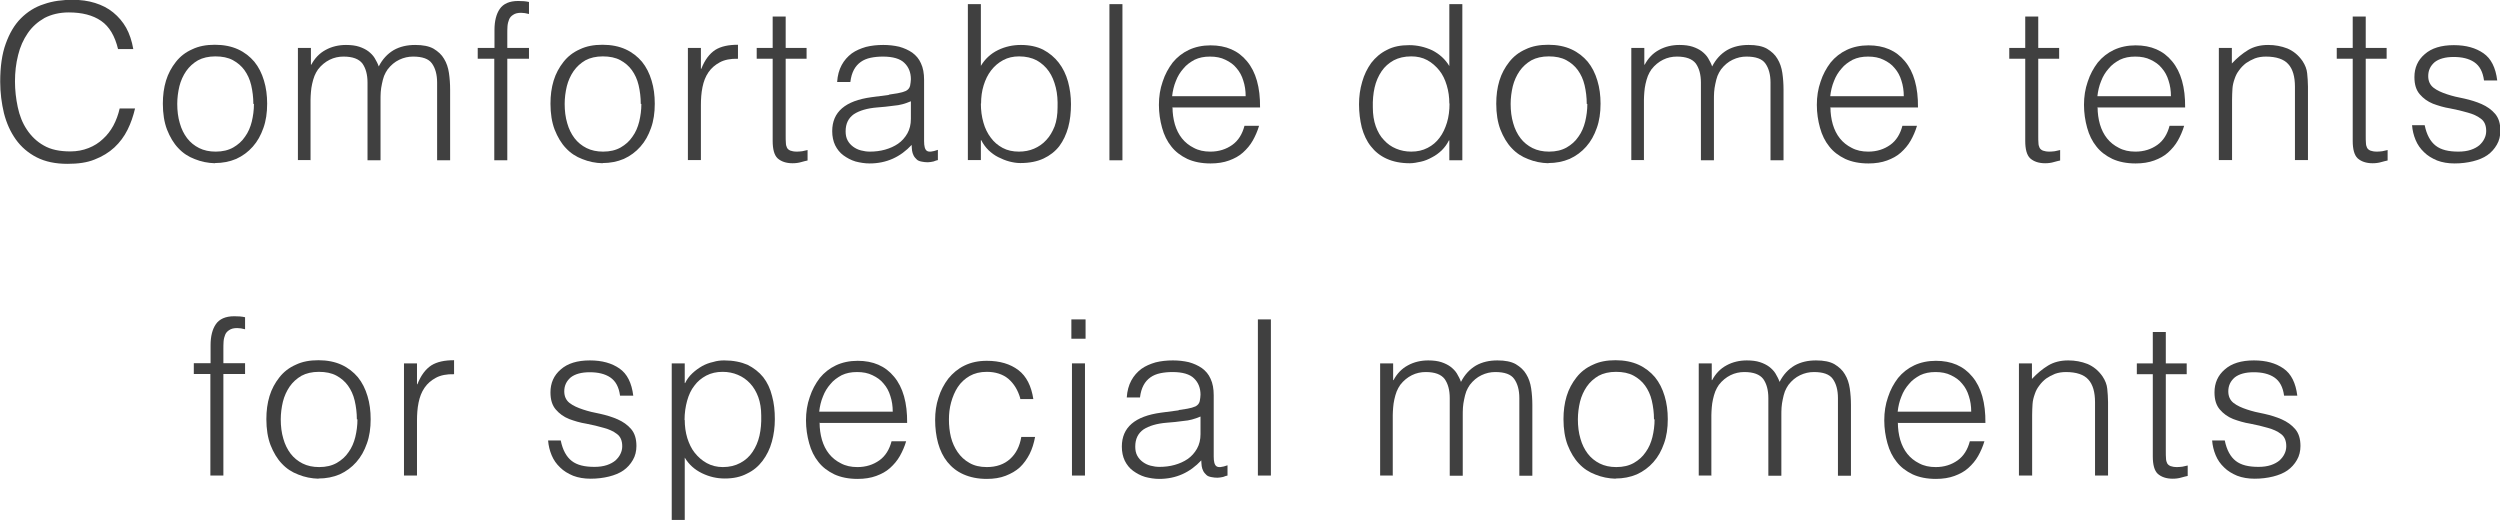 <?xml version="1.0" encoding="UTF-8"?>
<svg id="_レイヤー_2" data-name="レイヤー 2" xmlns="http://www.w3.org/2000/svg" viewBox="0 0 12.68 2.637">
  <g id="_デザイン" data-name="デザイン">
    <g>
      <path d="M.599.25c-.016-.067-.044-.115-.086-.144s-.097-.043-.164-.043c-.047,0-.088.01-.123.028-.035.02-.063.045-.085.077-.022.032-.039.069-.049.111-.011.043-.016.087-.016.134,0,.044.005.088.014.13.009.043.024.081.046.114s.05.061.086.081c.036.021.081.03.135.03.034,0,.064-.006.092-.017s.052-.026.073-.046c.021-.019.039-.042.053-.068s.025-.056.032-.087h.078c-.009.038-.021.074-.038.108-.017.034-.039.064-.067.09-.027.025-.061.046-.1.061-.039.016-.085.022-.138.022-.061,0-.113-.011-.156-.033-.043-.022-.079-.053-.106-.091-.027-.038-.047-.082-.06-.133-.012-.05-.019-.104-.019-.16,0-.075.009-.14.028-.192.019-.053.044-.096.077-.129.033-.033.072-.058.117-.072.045-.016.094-.022.146-.022.04,0,.078.005.113.016.035.011.065.026.092.048s.049.048.066.078c.017.031.029.067.036.108h-.077Z" style="fill: #404040; stroke-width: 0px;"/>
      <path d="M1.091.828c-.037-.001-.071-.008-.103-.021-.032-.012-.06-.03-.084-.056-.023-.024-.042-.056-.057-.094-.014-.037-.021-.081-.021-.131,0-.042.005-.081.016-.117.011-.036.028-.067.05-.095s.049-.049.083-.064c.033-.016.071-.023.115-.023.045,0,.084.008.117.023s.061.037.083.063c.022.027.038.059.049.096.011.036.016.075.016.117,0,.046-.006.087-.019.123-.013.037-.03.068-.054.095-.023.026-.051.047-.084.062-.033.014-.069.021-.108.021ZM1.285.527c0-.033-.004-.065-.011-.095s-.019-.055-.034-.076c-.015-.021-.035-.038-.059-.051-.024-.013-.054-.019-.089-.019-.034,0-.064.007-.088.02-.024.014-.044.032-.06.055-.015.022-.027.048-.034.076-.007.029-.011.06-.011.09,0,.035.004.068.013.098.008.029.021.055.037.076s.037.038.061.05c.024.012.052.018.084.018.035,0,.064-.007.089-.021.024-.014.044-.031.06-.055.016-.022.027-.048.034-.076.007-.029.011-.059.011-.09Z" style="fill: #404040; stroke-width: 0px;"/>
      <path d="M1.577.812h-.066V.243h.066v.085h.002c.017-.032.041-.058.073-.075.031-.017.066-.025.103-.025.026,0,.049.003.067.009.018.006.034.014.046.023.013.01.024.021.032.034.008.014.016.028.021.043.019-.037.044-.064.076-.083.032-.018.068-.026.109-.026.039,0,.07.006.093.019.023.014.041.03.053.051.013.021.021.045.025.072.004.027.006.055.006.084v.359h-.066v-.394c0-.041-.009-.073-.026-.097s-.049-.035-.096-.035c-.024,0-.047.005-.07.016s-.042.027-.059.049c-.007.01-.013.021-.018.033-.005.014-.008.026-.011.041-.003.014-.005.027-.006.041-.001.015-.001.027-.001.039v.307h-.066v-.394c0-.041-.009-.073-.026-.097-.018-.023-.049-.035-.096-.035-.024,0-.048.005-.07.016-.022.011-.042.027-.059.049-.007.01-.013.021-.018.033-.005.014-.009.026-.012.041-.003.014-.005.027-.006.041-.001.015-.002.027-.002.039v.307Z" style="fill: #404040; stroke-width: 0px;"/>
      <path d="M2.423.298v-.055h.085v-.091c0-.045.009-.081.027-.107.018-.026.049-.04.093-.04.01,0,.02.001.029.001.009.001.018.002.026.004v.061c-.015-.004-.028-.006-.04-.006-.017,0-.03.003-.04.01-.01.006-.017.014-.021.024-.004.01-.007.021-.008.034-.001.014-.001.026-.001.039v.071h.11v.055h-.11v.515h-.066V.298h-.085Z" style="fill: #404040; stroke-width: 0px;"/>
      <path d="M3.057.828c-.037-.001-.071-.008-.103-.021-.032-.012-.06-.03-.084-.056-.023-.024-.042-.056-.057-.094-.014-.037-.021-.081-.021-.131,0-.042.005-.081.016-.117.011-.036.028-.067.05-.095s.049-.049.083-.064c.033-.016.071-.023.115-.023.045,0,.084.008.117.023s.061.037.083.063c.022.027.038.059.049.096.011.036.016.075.016.117,0,.046-.006.087-.019.123-.013.037-.03.068-.054.095-.023.026-.051.047-.084.062-.033.014-.069.021-.108.021ZM3.25.527c0-.033-.004-.065-.011-.095s-.019-.055-.034-.076c-.015-.021-.035-.038-.059-.051-.024-.013-.054-.019-.089-.019-.034,0-.064.007-.088.02-.024.014-.044.032-.06.055-.015.022-.027.048-.034.076-.007.029-.011.06-.011.09,0,.035.004.068.013.098.008.029.021.055.037.076s.037.038.061.05c.024.012.052.018.084.018.035,0,.064-.007.089-.021.024-.014.044-.031.06-.055.016-.022.027-.048.034-.076.007-.029.011-.059.011-.09Z" style="fill: #404040; stroke-width: 0px;"/>
      <path d="M3.555.812h-.066V.243h.066v.106h.002c.018-.046.042-.077.071-.096.029-.018.067-.026.115-.026v.071c-.037-.001-.068.005-.092.018-.024.013-.043.029-.058.051s-.024.046-.03.075-.008.06-.008.091v.279Z" style="fill: #404040; stroke-width: 0px;"/>
      <path d="M4.096.814c-.008.002-.019.004-.032.008s-.028.006-.044.006c-.033,0-.058-.009-.076-.025-.017-.016-.025-.046-.025-.088v-.417h-.081v-.055h.081V.084h.066v.159h.106v.055h-.106v.391c0,.014,0,.025.001.036 0.0.01.003.019.006.025.004.007.01.011.017.014.008.003.019.005.033.005.009,0,.018-.001.027-.002.009-.002.018-.004.027-.006v.054Z" style="fill: #404040; stroke-width: 0px;"/>
      <path d="M4.508.48c.013-.002.027-.004.045-.007.017-.003.031-.007.042-.012.011-.006.018-.014.021-.026.002-.012.004-.023.004-.033,0-.034-.011-.062-.033-.083-.021-.021-.058-.032-.109-.032-.022,0-.043.002-.062.006s-.036.011-.05.021c-.014.01-.026.023-.035.04s-.015.037-.018.062h-.067c.002-.033.01-.062.023-.086s.03-.043.051-.059c.021-.015.045-.025.072-.033.028-.007.057-.01.088-.01.028,0,.055.003.081.009.025.007.047.017.066.03.019.014.034.031.044.054.011.023.016.051.016.084v.311c0,.025.004.042.014.049s.028.005.056-.005v.052c-.005.001-.013.003-.022.007-.01.002-.02.004-.029.004-.01,0-.02-.001-.03-.003-.011-.002-.02-.005-.026-.011-.006-.006-.012-.012-.016-.02-.004-.008-.007-.017-.008-.025-.001-.01-.002-.02-.002-.029-.028.03-.06.054-.096.07-.036.016-.075.024-.117.024-.025,0-.049-.004-.072-.01-.023-.007-.043-.018-.061-.031s-.032-.031-.042-.051c-.01-.021-.015-.045-.015-.072,0-.097.066-.154.199-.172l.091-.012ZM4.619.514c-.028.012-.056.02-.085.022-.028.004-.057.007-.085.009-.051.004-.09.016-.118.034-.028.02-.042.048-.042.087,0,.018.003.033.01.046s.016.023.028.032c.011.008.024.015.04.019.015.004.03.006.045.006.026,0,.052-.003.077-.01s.047-.017.066-.03.035-.031.047-.052c.012-.021.018-.046.018-.074v-.089Z" style="fill: #404040; stroke-width: 0px;"/>
      <path d="M4.975.812h-.066V.021h.066v.313c.021-.035.05-.062.087-.08.037-.018.076-.026.116-.026.043,0,.081.008.113.024.032.017.058.039.079.066s.037.06.047.096c.01.037.015.075.015.114,0,.042-.004.081-.014.118-.01.036-.025.068-.045.095-.021.027-.048.048-.08.063s-.071.023-.118.023c-.018,0-.037-.003-.056-.008s-.038-.013-.056-.022c-.018-.009-.034-.021-.049-.035-.015-.015-.027-.031-.037-.051h-.002v.101ZM4.975.525c0,.034.004.066.013.097.008.029.021.055.037.076.016.022.036.039.06.052.024.013.052.019.083.019.028,0,.054-.005.077-.015s.044-.024.062-.044c.018-.019.031-.042.042-.069.01-.027.015-.06.015-.096.001-.035-.001-.069-.009-.101s-.019-.059-.035-.082-.037-.042-.062-.056c-.025-.013-.055-.02-.089-.02-.03,0-.057.006-.081.019s-.044.03-.061.052-.029.047-.038.076-.013.06-.013.092Z" style="fill: #404040; stroke-width: 0px;"/>
      <path d="M5.627.812V.021h.066v.792h-.066Z" style="fill: #404040; stroke-width: 0px;"/>
      <path d="M5.947.543c0,.031.004.06.012.088.008.027.02.051.036.071.016.02.036.036.06.048.024.013.052.019.084.019.043,0,.08-.012.111-.034s.051-.055.062-.097h.074c-.008.027-.019.052-.032.075s-.03.043-.05.061c-.02.018-.043.03-.07.04-.027.01-.059.015-.094.015-.046,0-.085-.008-.118-.023-.033-.016-.06-.036-.081-.063-.021-.026-.037-.058-.047-.095-.01-.036-.016-.075-.016-.116,0-.042.006-.081.019-.118.012-.037.029-.068.051-.097.022-.027.05-.049.082-.064s.069-.023.11-.023c.078,0,.14.026.185.081.045.054.067.132.066.234h-.442ZM6.318.488c0-.028-.004-.055-.012-.079-.007-.024-.019-.046-.034-.063-.015-.019-.034-.032-.057-.043-.022-.011-.048-.016-.078-.016-.03,0-.055.005-.078.016-.022.012-.042.026-.057.045-.016.018-.029.039-.038.063-.01.024-.016.05-.019.077h.372Z" style="fill: #404040; stroke-width: 0px;"/>
      <path d="M7.351.021h.066v.792h-.066v-.101h-.002c-.01.02-.022.036-.037.051-.015.014-.031.026-.049.035-.018.01-.037.018-.056.022s-.038.008-.056.008c-.046,0-.085-.008-.118-.023s-.059-.036-.08-.063c-.021-.026-.036-.059-.046-.095-.009-.037-.014-.076-.014-.118,0-.039.005-.077.016-.114.01-.036.026-.068.046-.096.021-.027.047-.05.08-.066.032-.017.069-.024.113-.024.04,0,.079.009.116.026.037.019.066.045.087.08V.021ZM7.351.525c0-.032-.004-.062-.013-.092s-.021-.055-.038-.076c-.017-.021-.037-.039-.061-.052-.024-.013-.051-.019-.081-.019-.035,0-.064.007-.089.02-.025.014-.046.032-.062.056s-.028.051-.035.082-.01.065-.009.101c0,.036.005.068.015.096.01.027.023.051.041.069.018.02.038.034.062.044s.049.015.077.015c.031,0,.058-.006.083-.019s.044-.029.061-.052c.016-.021.028-.047.037-.076.009-.03.013-.062.013-.097Z" style="fill: #404040; stroke-width: 0px;"/>
      <path d="M7.854.828c-.037-.001-.071-.008-.103-.021-.032-.012-.06-.03-.084-.056-.023-.024-.042-.056-.057-.094-.014-.037-.021-.081-.021-.131,0-.042.005-.081.016-.117.011-.036.028-.067.05-.095s.049-.049.083-.064c.033-.016.071-.023.115-.023.045,0,.084.008.117.023s.061.037.083.063c.022.027.038.059.049.096.011.036.016.075.016.117,0,.046-.006.087-.019.123-.013.037-.03.068-.054.095-.023.026-.051.047-.084.062-.033.014-.069.021-.108.021ZM8.048.527c0-.033-.004-.065-.011-.095s-.019-.055-.034-.076c-.015-.021-.035-.038-.059-.051-.024-.013-.054-.019-.089-.019-.034,0-.064.007-.088.02-.024.014-.044.032-.06.055-.015.022-.027.048-.034.076-.007.029-.011.06-.011.09,0,.035.004.068.013.098.008.029.021.055.037.076s.037.038.061.05c.024.012.052.018.084.018.035,0,.064-.007.089-.021.024-.014.044-.031.06-.055.016-.022.027-.048.034-.076.007-.029.011-.059.011-.09Z" style="fill: #404040; stroke-width: 0px;"/>
      <path d="M8.34.812h-.066V.243h.066v.085h.002c.017-.032.041-.058.073-.075.031-.017.066-.025.103-.025.026,0,.049.003.067.009.018.006.034.014.046.023.013.01.024.021.032.034.008.014.016.028.021.043.019-.037.044-.064.076-.083.032-.018.068-.026.109-.026.039,0,.07.006.093.019.023.014.041.03.053.051.013.021.021.045.025.072.004.027.006.055.006.084v.359h-.066v-.394c0-.041-.009-.073-.026-.097s-.049-.035-.096-.035c-.024,0-.047.005-.07.016s-.042.027-.059.049c-.007.01-.013.021-.018.033-.005.014-.008.026-.011.041-.003.014-.005.027-.006.041-.001.015-.001.027-.001.039v.307h-.066v-.394c0-.041-.009-.073-.026-.097-.018-.023-.049-.035-.096-.035-.024,0-.048.005-.07.016-.022.011-.042.027-.059.049-.007.01-.013.021-.018.033-.005.014-.009.026-.012.041-.003.014-.005.027-.006.041-.001.015-.002.027-.002.039v.307Z" style="fill: #404040; stroke-width: 0px;"/>
      <path d="M9.284.543c0,.031.004.06.012.088.008.027.02.051.036.071.016.02.036.036.06.048.024.013.052.019.084.019.043,0,.08-.012.111-.034s.051-.055.062-.097h.074c-.008.027-.019.052-.032.075s-.03.043-.05.061c-.02.018-.043.03-.07.04-.027.01-.059.015-.094.015-.046,0-.085-.008-.118-.023-.033-.016-.06-.036-.081-.063-.021-.026-.037-.058-.047-.095-.01-.036-.016-.075-.016-.116,0-.042.006-.081.019-.118.012-.037.029-.068.051-.097.022-.027.05-.049.082-.064s.069-.023.11-.023c.078,0,.14.026.185.081.045.054.067.132.066.234h-.442ZM9.656.488c0-.028-.004-.055-.012-.079-.007-.024-.019-.046-.034-.063-.015-.019-.034-.032-.057-.043-.022-.011-.048-.016-.078-.016-.03,0-.055.005-.078.016-.022.012-.042.026-.057.045-.016.018-.029.039-.038.063-.01.024-.016.05-.019.077h.372Z" style="fill: #404040; stroke-width: 0px;"/>
      <path d="M10.449.814c-.008.002-.019.004-.032.008s-.028.006-.044.006c-.033,0-.058-.009-.076-.025-.017-.016-.025-.046-.025-.088v-.417h-.081v-.055h.081V.084h.066v.159h.106v.055h-.106v.391c0,.014,0,.025.001.036 0.0.01.003.019.006.025.004.007.01.011.017.014.008.003.019.005.033.005.009,0,.018-.001.027-.002.009-.002.018-.004.027-.006v.054Z" style="fill: #404040; stroke-width: 0px;"/>
      <path d="M10.639.543c0,.031.004.06.012.088.008.027.02.051.036.071.016.02.036.036.06.048.024.013.052.019.084.019.043,0,.08-.012.111-.034s.051-.055.062-.097h.074c-.008.027-.019.052-.032.075s-.03.043-.05.061c-.02.018-.043.03-.07.04-.027.01-.059.015-.094.015-.046,0-.085-.008-.118-.023-.033-.016-.06-.036-.081-.063-.021-.026-.037-.058-.047-.095-.01-.036-.016-.075-.016-.116,0-.042.006-.081.019-.118.012-.037.029-.068.051-.097.022-.027.05-.049.082-.064s.069-.023.11-.023c.078,0,.14.026.185.081.045.054.067.132.066.234h-.442ZM11.011.488c0-.028-.004-.055-.012-.079-.007-.024-.019-.046-.034-.063-.015-.019-.034-.032-.057-.043-.022-.011-.048-.016-.078-.016-.03,0-.055.005-.078.016-.022.012-.042.026-.057.045-.016.018-.029.039-.038.063-.01.024-.016.05-.019.077h.372Z" style="fill: #404040; stroke-width: 0px;"/>
      <path d="M11.32.812h-.066V.243h.066v.079c.026-.028.054-.051.082-.068s.062-.026.102-.026c.035,0,.067.006.098.018.03.013.055.033.076.063.014.021.022.042.024.063s.004.044.004.067v.373h-.066v-.372c0-.051-.011-.09-.034-.115-.022-.025-.061-.038-.113-.038-.021,0-.039.003-.056.009-.017.007-.032.015-.045.024-.014.011-.025.022-.035.036-.01.013-.017.026-.022.041-.007.019-.011.036-.012.053-.001.018-.002.035-.002.056v.307Z" style="fill: #404040; stroke-width: 0px;"/>
      <path d="M12.11.814c-.008.002-.019.004-.032.008s-.028.006-.044.006c-.033,0-.058-.009-.076-.025-.017-.016-.025-.046-.025-.088v-.417h-.081v-.055h.081V.084h.066v.159h.106v.055h-.106v.391c0,.014,0,.025.001.036 0.0.01.003.019.006.025.004.007.01.011.017.014.008.003.019.005.033.005.009,0,.018-.001.027-.002.009-.002.018-.004.027-.006v.054Z" style="fill: #404040; stroke-width: 0px;"/>
      <path d="M12.298.635c.01.049.029.083.056.104s.065.03.115.03c.024,0,.045-.003.063-.009s.032-.014.043-.023c.011-.01.02-.021.026-.034.006-.012.009-.025.009-.039,0-.028-.009-.049-.027-.062-.018-.014-.041-.024-.067-.031-.027-.008-.057-.015-.088-.021-.032-.005-.061-.014-.088-.024-.027-.011-.049-.027-.067-.048s-.027-.049-.027-.087c0-.047.017-.086.052-.116.035-.031.084-.046.148-.046.062,0,.111.014.15.041s.062.073.07.138h-.067c-.006-.044-.022-.074-.05-.093-.027-.018-.062-.026-.104-.026-.042,0-.074.009-.096.026-.022.019-.033.042-.033.071,0,.025.009.045.027.059s.041.024.068.033c.027.009.056.016.088.022.031.007.061.016.088.028.027.012.05.028.068.049.018.021.027.049.027.086,0,.026-.006.051-.018.071-.012.021-.028.039-.048.053s-.045.024-.073.031-.06.011-.093.011-.063-.005-.089-.015c-.026-.011-.048-.024-.066-.042-.019-.018-.033-.038-.043-.062s-.016-.049-.018-.075h.067Z" style="fill: #404040; stroke-width: 0px;"/>
      <path d="M.983,1.897v-.055h.085v-.091c0-.045.009-.081.027-.107.018-.026.049-.04.093-.04.01,0,.02.001.029.001.009.001.018.002.026.004v.061c-.015-.004-.028-.006-.04-.006-.017,0-.03.003-.04.01-.01.006-.017.014-.021.024-.004.01-.007.021-.008.034-.001.014-.001.026-.001.039v.071h.11v.055h-.11v.515h-.066v-.515h-.085Z" style="fill: #404040; stroke-width: 0px;"/>
      <path d="M1.616,2.428c-.037-.001-.071-.008-.103-.021-.032-.012-.06-.03-.084-.056-.023-.024-.042-.056-.057-.094-.014-.037-.021-.081-.021-.131,0-.042.005-.081.016-.117.011-.036.028-.067.05-.095s.049-.049.083-.064c.033-.016.071-.023.115-.023.045,0,.084.008.117.023s.061.037.083.063c.022.027.038.059.049.096.011.036.016.075.016.117,0,.046-.006.087-.019.123-.013.037-.03.068-.054.095-.023.026-.051.047-.084.062-.033.014-.069.021-.108.021ZM1.81,2.127c0-.033-.004-.065-.011-.095s-.019-.055-.034-.076c-.015-.021-.035-.038-.059-.051-.024-.013-.054-.019-.089-.019-.034,0-.064.007-.088.02-.024.014-.044.032-.06.055-.015.022-.027.048-.034.076-.007.029-.011.06-.011.09,0,.035.004.068.013.098.008.029.021.055.037.076s.037.038.061.05c.024.012.052.018.084.018.035,0,.064-.007.089-.021.024-.014.044-.031.06-.055.016-.022.027-.048.034-.076.007-.029.011-.059.011-.09Z" style="fill: #404040; stroke-width: 0px;"/>
      <path d="M2.115,2.412h-.066v-.569h.066v.106h.002c.018-.046.042-.077.071-.096.029-.018.067-.026.115-.026v.071c-.037-.001-.068.005-.092.018-.024.013-.043.029-.058.051s-.024.046-.03.075-.008.06-.008.091v.279Z" style="fill: #404040; stroke-width: 0px;"/>
      <path d="M2.844,2.234c.01.049.029.083.056.104s.065.03.115.03c.024,0,.045-.003.063-.009s.032-.014.043-.023c.011-.01.02-.021.026-.034.006-.012.009-.025.009-.039,0-.028-.009-.049-.027-.062-.018-.014-.041-.024-.067-.031-.027-.008-.057-.015-.088-.021-.032-.005-.061-.014-.088-.024-.027-.011-.049-.027-.067-.048s-.027-.049-.027-.087c0-.047.017-.086.052-.116.035-.031.084-.046.148-.046.062,0,.111.014.15.041s.062.073.07.138h-.067c-.006-.044-.022-.074-.05-.093-.027-.018-.062-.026-.104-.026-.042,0-.074.009-.096.026-.022.019-.033.042-.033.071,0,.025.009.045.027.059s.041.024.068.033c.027.009.056.016.088.022.031.007.061.016.088.028.027.012.05.028.068.049.018.021.027.049.027.086,0,.026-.006.051-.018.071-.012.021-.028.039-.048.053s-.045.024-.073.031-.06.011-.093.011-.063-.005-.089-.015c-.026-.011-.048-.024-.066-.042-.019-.018-.033-.038-.043-.062s-.016-.049-.018-.075h.067Z" style="fill: #404040; stroke-width: 0px;"/>
      <path d="M3.473,2.637h-.066v-.794h.066v.1h.002c.009-.019.021-.035.037-.05s.032-.026.049-.036c.018-.01.037-.017.056-.021.019-.006.038-.008.056-.008.046,0,.085.008.118.022.032.016.059.037.08.063.021.027.036.059.045.096.01.036.014.075.014.117,0,.04-.005.078-.015.114-.01.037-.026.069-.047.097s-.047.05-.079.065c-.032.017-.069.025-.113.025-.041,0-.079-.009-.116-.027-.037-.018-.066-.044-.087-.079v.315ZM3.473,2.13c0,.032.004.062.013.092.009.028.021.054.038.075s.037.039.061.052.051.02.081.02c.034,0,.063-.007.089-.021s.046-.032.062-.056.028-.051.035-.082.01-.064.009-.101c0-.036-.005-.067-.015-.095-.01-.027-.024-.051-.042-.07-.018-.019-.038-.033-.062-.043s-.049-.015-.077-.015c-.031,0-.058.006-.083.019-.024.013-.044.029-.06.051-.017.021-.029.048-.037.077s-.013.062-.013.097Z" style="fill: #404040; stroke-width: 0px;"/>
      <path d="M4.157,2.143c0,.031.004.06.012.088.008.027.02.051.036.071.016.02.036.036.06.048.024.013.052.019.084.019.043,0,.08-.012.111-.034s.051-.055.062-.097h.074c-.008.027-.019.052-.032.075s-.03.043-.05.061c-.02.018-.043.03-.07.04-.027.01-.059.015-.094.015-.046,0-.085-.008-.118-.023-.033-.016-.06-.036-.081-.063-.021-.026-.037-.058-.047-.095-.01-.036-.016-.075-.016-.116,0-.042.006-.081.019-.118.012-.037.029-.068.051-.097.022-.027.05-.049.082-.064s.069-.023.11-.023c.078,0,.14.026.185.081.045.054.067.132.066.234h-.442ZM4.528,2.088c0-.028-.004-.055-.012-.079-.007-.024-.019-.046-.034-.063-.015-.019-.034-.032-.057-.043-.022-.011-.048-.016-.078-.016-.03,0-.055.005-.078.016-.022.012-.042.026-.057.045-.016.018-.029.039-.038.063-.01.024-.016.05-.019.077h.372Z" style="fill: #404040; stroke-width: 0px;"/>
      <path d="M5.175,2.021c-.012-.042-.032-.075-.061-.1-.028-.023-.065-.035-.109-.035-.034,0-.062.007-.087.021-.024.014-.044.032-.06.056-.015.023-.026.049-.034.078s-.011.058-.011.087c0,.03.003.06.01.089.007.028.019.054.034.076.016.023.035.041.06.055.024.014.053.021.088.021.049,0,.088-.014.118-.041s.049-.064.057-.112h.07c-.006.032-.015.061-.028.087-.013.025-.029.048-.049.067-.021.019-.044.032-.072.043s-.06.016-.096.016c-.045,0-.084-.008-.118-.023s-.06-.036-.082-.063c-.021-.026-.037-.059-.047-.095-.01-.037-.015-.076-.015-.118,0-.039.005-.077.017-.113.011-.036.028-.068.05-.097.022-.027.049-.05.082-.066s.07-.024.113-.024c.066,0,.119.016.16.047.041.031.066.081.076.147h-.067Z" style="fill: #404040; stroke-width: 0px;"/>
      <path d="M5.434,1.718v-.098h.072v.098h-.072ZM5.437,2.412v-.569h.066v.569h-.066Z" style="fill: #404040; stroke-width: 0px;"/>
      <path d="M5.977,2.08c.013-.002.027-.004.045-.007.017-.003.031-.007.042-.012.011-.006.018-.014.021-.026.002-.012.004-.023.004-.033,0-.034-.011-.062-.033-.083-.021-.021-.058-.032-.109-.032-.022,0-.043.002-.062.006s-.036.011-.05.021c-.014.01-.026.023-.035.04s-.015.037-.018.062h-.067c.002-.033.01-.062.023-.086s.03-.043.051-.059c.021-.015.045-.025.072-.033.028-.007.057-.01.088-.01.028,0,.055.003.081.009.025.007.047.017.066.03.019.014.034.031.044.054.011.023.016.051.016.084v.311c0,.025.004.042.014.049s.028.005.056-.005v.052c-.005.001-.013.003-.022.007-.01.002-.02.004-.029.004-.01,0-.02-.001-.03-.003-.011-.002-.02-.005-.026-.011-.006-.006-.012-.012-.016-.02-.004-.008-.007-.017-.008-.025-.001-.01-.002-.02-.002-.029-.028.03-.06.054-.096.07-.036.016-.075.024-.117.024-.025,0-.049-.004-.072-.01-.023-.007-.043-.018-.061-.031s-.032-.031-.042-.051c-.01-.021-.015-.045-.015-.072,0-.097.066-.154.199-.172l.091-.012ZM6.088,2.113c-.028.012-.056.02-.085.022-.028.004-.057.007-.085.009-.051.004-.09.016-.118.034-.028.02-.042.048-.042.087,0,.018.003.033.01.046s.016.023.028.032c.011.008.024.015.04.019.015.004.03.006.045.006.026,0,.052-.003.077-.01s.047-.017.066-.03.035-.031.047-.052c.012-.021.018-.046.018-.074v-.089Z" style="fill: #404040; stroke-width: 0px;"/>
      <path d="M6.38,2.412v-.792h.066v.792h-.066Z" style="fill: #404040; stroke-width: 0px;"/>
      <path d="M7.066,2.412h-.066v-.569h.066v.085h.002c.017-.032.041-.058.073-.075.031-.017.066-.025.103-.025.026,0,.049.003.067.009.018.006.034.014.046.023.013.01.024.021.032.034.008.014.016.028.021.043.019-.037.044-.064.076-.083.032-.018.068-.026.109-.026.039,0,.07.006.093.019.023.014.041.03.053.051.013.021.021.045.025.072.004.027.006.055.006.084v.359h-.066v-.394c0-.041-.009-.073-.026-.097s-.049-.035-.096-.035c-.024,0-.047.005-.07.016s-.042.027-.059.049c-.007.01-.013.021-.018.033-.005.014-.008.026-.011.041-.003.014-.005.027-.006.041-.001.015-.001.027-.001.039v.307h-.066v-.394c0-.041-.009-.073-.026-.097-.018-.023-.049-.035-.096-.035-.024,0-.048.005-.07.016-.022.011-.042.027-.059.049-.007.01-.013.021-.018.033-.005.014-.009.026-.012.041-.003.014-.005.027-.006.041-.001.015-.002.027-.002.039v.307Z" style="fill: #404040; stroke-width: 0px;"/>
      <path d="M8.195,2.428c-.037-.001-.071-.008-.103-.021-.032-.012-.06-.03-.084-.056-.023-.024-.042-.056-.057-.094-.014-.037-.021-.081-.021-.131,0-.042.005-.081.016-.117.011-.036.028-.067.05-.095s.049-.049.083-.064c.033-.016.071-.023.115-.023.045,0,.084.008.117.023s.061.037.083.063c.022.027.038.059.049.096.011.036.016.075.016.117,0,.046-.006.087-.019.123-.013.037-.03.068-.054.095-.023.026-.051.047-.084.062-.033.014-.069.021-.108.021ZM8.389,2.127c0-.033-.004-.065-.011-.095s-.019-.055-.034-.076c-.015-.021-.035-.038-.059-.051-.024-.013-.054-.019-.089-.019-.034,0-.064.007-.088.02-.024.014-.044.032-.06.055-.015.022-.027.048-.034.076-.007.029-.011.06-.011.09,0,.035.004.068.013.098.008.029.021.055.037.076s.037.038.061.05c.024.012.052.018.084.018.035,0,.064-.007.089-.021.024-.014.044-.031.06-.055.016-.022.027-.048.034-.076.007-.029.011-.059.011-.09Z" style="fill: #404040; stroke-width: 0px;"/>
      <path d="M8.682,2.412h-.066v-.569h.066v.085h.002c.017-.032.041-.058.073-.075.031-.017.066-.025.103-.025.026,0,.049.003.067.009.018.006.034.014.046.023.013.01.024.021.032.034.008.014.016.028.021.043.019-.037.044-.064.076-.083.032-.018.068-.026.109-.026.039,0,.07.006.093.019.023.014.041.03.053.051.013.021.021.045.025.072.004.027.006.055.006.084v.359h-.066v-.394c0-.041-.009-.073-.026-.097s-.049-.035-.096-.035c-.024,0-.047.005-.07.016s-.042.027-.059.049c-.007.01-.013.021-.018.033-.005.014-.008.026-.011.041-.003.014-.005.027-.006.041-.001.015-.001.027-.001.039v.307h-.066v-.394c0-.041-.009-.073-.026-.097-.018-.023-.049-.035-.096-.035-.024,0-.048.005-.07.016-.022.011-.042.027-.059.049-.007.01-.013.021-.018.033-.005.014-.009.026-.012.041-.003.014-.005.027-.006.041-.001.015-.002.027-.002.039v.307Z" style="fill: #404040; stroke-width: 0px;"/>
      <path d="M9.626,2.143c0,.031.004.06.012.088.008.027.02.051.036.071.016.02.036.036.06.048.024.013.052.019.084.019.043,0,.08-.012.111-.034s.051-.055.062-.097h.074c-.008.027-.019.052-.032.075s-.03.043-.05.061c-.02.018-.043.03-.07.04-.027.01-.059.015-.094.015-.046,0-.085-.008-.118-.023-.033-.016-.06-.036-.081-.063-.021-.026-.037-.058-.047-.095-.01-.036-.016-.075-.016-.116,0-.042.006-.081.019-.118.012-.037.029-.068.051-.097.022-.027.05-.049.082-.064s.069-.023.11-.023c.078,0,.14.026.185.081.045.054.067.132.066.234h-.442ZM9.998,2.088c0-.028-.004-.055-.012-.079-.007-.024-.019-.046-.034-.063-.015-.019-.034-.032-.057-.043-.022-.011-.048-.016-.078-.016-.03,0-.055.005-.078.016-.022.012-.042.026-.057.045-.016.018-.029.039-.038.063-.01.024-.016.05-.019.077h.372Z" style="fill: #404040; stroke-width: 0px;"/>
      <path d="M10.306,2.412h-.066v-.569h.066v.079c.026-.028.054-.051.082-.068s.062-.026.102-.026c.035,0,.067.006.098.018.03.013.055.033.076.063.014.021.022.042.024.063s.004.044.004.067v.373h-.066v-.372c0-.051-.011-.09-.034-.115-.022-.025-.061-.038-.113-.038-.021,0-.039.003-.056.009-.017.007-.032.015-.045.024-.014.011-.025.022-.035.036-.01.013-.017.026-.022.041-.007.019-.011.036-.012.053-.001.018-.002.035-.002.056v.307Z" style="fill: #404040; stroke-width: 0px;"/>
      <path d="M11.096,2.414c-.008.002-.019.004-.032.008s-.028.006-.044.006c-.033,0-.058-.009-.076-.025-.017-.016-.025-.046-.025-.088v-.417h-.081v-.055h.081v-.159h.066v.159h.106v.055h-.106v.391c0,.014,0,.025.001.036 0.0.01.003.019.006.025.004.007.01.011.017.014.008.003.019.005.033.005.009,0,.018-.001.027-.002.009-.002.018-.004.027-.006v.054Z" style="fill: #404040; stroke-width: 0px;"/>
      <path d="M11.284,2.234c.01.049.029.083.056.104s.065.03.115.03c.024,0,.045-.003.063-.009s.032-.014.043-.023c.011-.01.02-.021.026-.034.006-.012.009-.025.009-.039,0-.028-.009-.049-.027-.062-.018-.014-.041-.024-.067-.031-.027-.008-.057-.015-.088-.021-.032-.005-.061-.014-.088-.024-.027-.011-.049-.027-.067-.048s-.027-.049-.027-.087c0-.047.017-.086.052-.116.035-.031.084-.046.148-.046.062,0,.111.014.15.041s.062.073.07.138h-.067c-.006-.044-.022-.074-.05-.093-.027-.018-.062-.026-.104-.026-.042,0-.074.009-.096.026-.022.019-.033.042-.033.071,0,.025.009.045.027.059s.041.024.068.033c.027.009.056.016.088.022.031.007.061.016.088.028.027.012.05.028.068.049.018.021.027.049.027.086,0,.026-.006.051-.018.071-.012.021-.028.039-.048.053s-.045.024-.073.031-.06.011-.093.011-.063-.005-.089-.015c-.026-.011-.048-.024-.066-.042-.019-.018-.033-.038-.043-.062s-.016-.049-.018-.075h.067Z" style="fill: #404040; stroke-width: 0px;"/>
    </g>
  </g>
</svg>